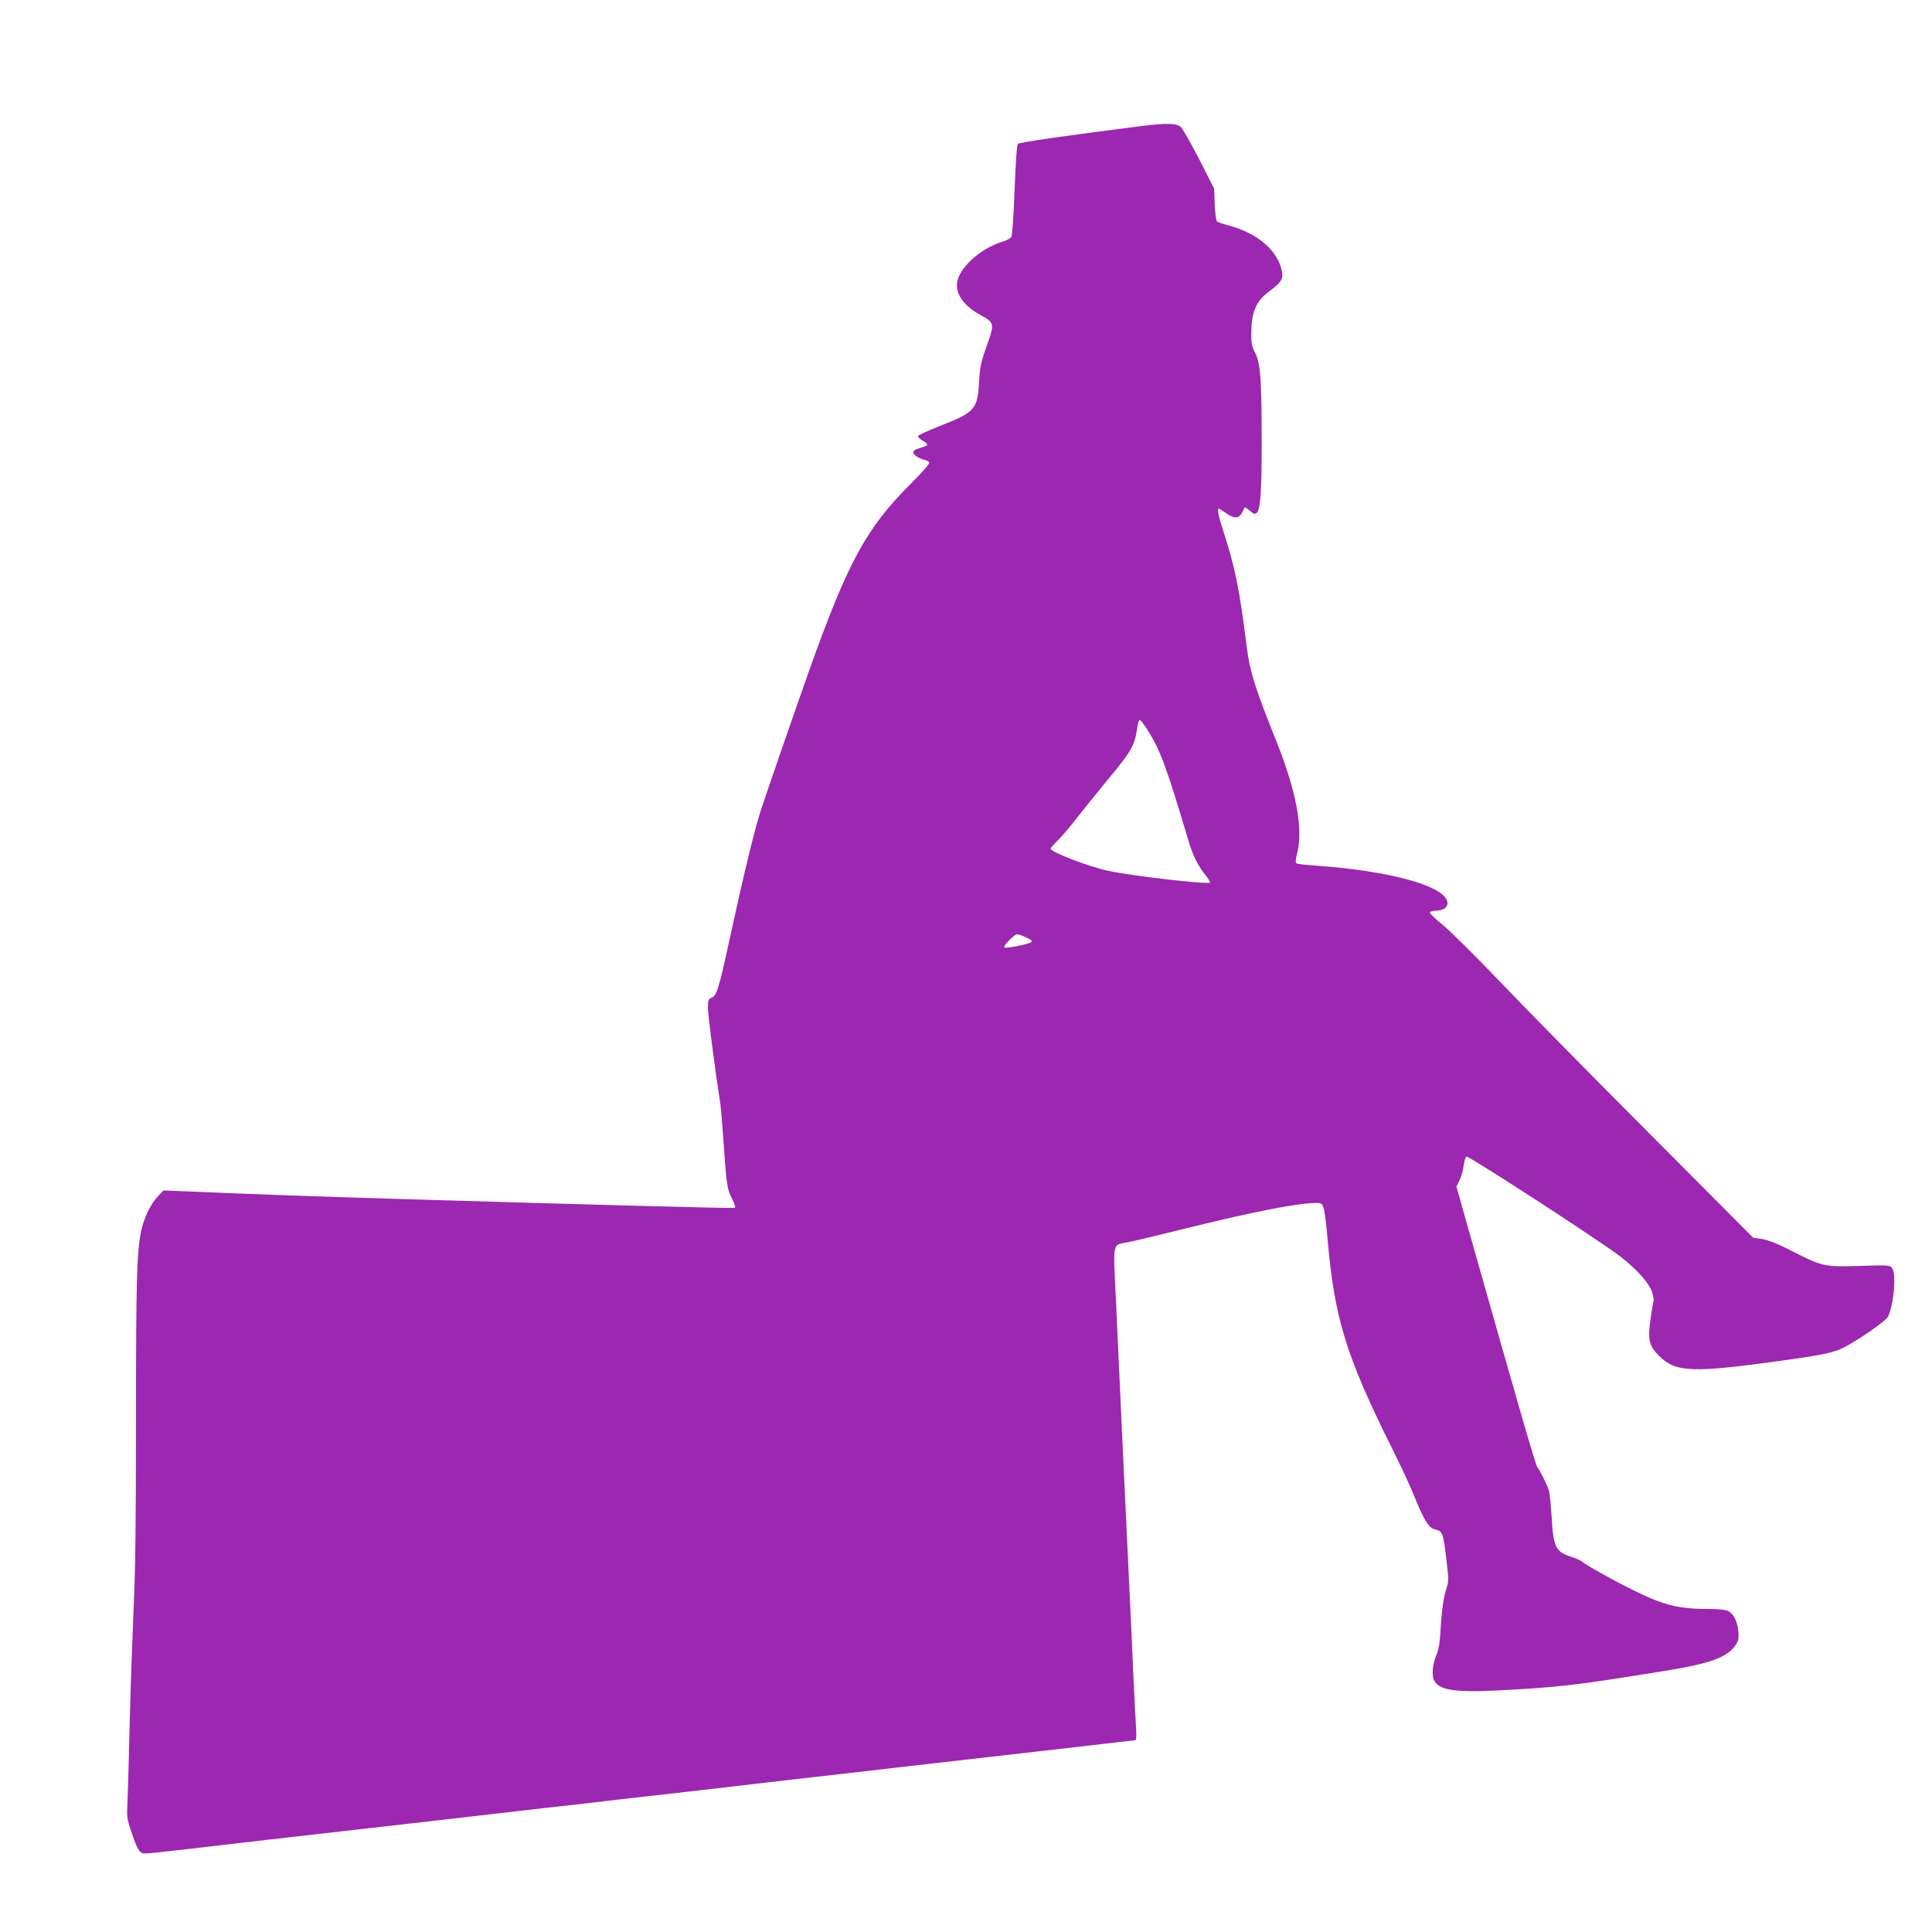 <?xml version="1.0" standalone="no"?>
<!DOCTYPE svg PUBLIC "-//W3C//DTD SVG 20010904//EN"
 "http://www.w3.org/TR/2001/REC-SVG-20010904/DTD/svg10.dtd">
<svg version="1.0" xmlns="http://www.w3.org/2000/svg"
 width="1280pt" height="1280pt" viewBox="0 0 1280 1280"
 preserveAspectRatio="xMidYMid meet">
<g transform="translate(0,1280) scale(0.1,-0.1)"
fill="#9c27b0" stroke="none">
<path d="M7555 11964 c-496 -63 -802 -107 -811 -117 -7 -8 -15 -117 -22 -304
-6 -160 -15 -300 -21 -311 -5 -10 -29 -24 -53 -31 -159 -47 -308 -187 -308
-290 0 -75 57 -145 161 -201 83 -44 87 -59 48 -168 -52 -146 -56 -163 -63
-282 -10 -170 -30 -193 -254 -280 -80 -32 -148 -62 -150 -69 -2 -6 13 -20 33
-32 41 -24 38 -31 -22 -48 -25 -7 -43 -18 -43 -26 0 -17 34 -41 73 -51 16 -3
31 -12 34 -19 2 -8 -50 -67 -120 -137 -298 -297 -419 -519 -677 -1243 -93
-262 -293 -841 -321 -929 -43 -134 -115 -433 -209 -866 -68 -314 -82 -357
-116 -370 -21 -9 -24 -16 -24 -65 0 -47 45 -398 80 -620 5 -33 14 -132 20
-220 24 -343 26 -360 59 -424 20 -40 26 -61 18 -64 -11 -3 -920 20 -2167 58
-490 14 -1087 35 -1466 52 l-151 6 -37 -39 c-49 -52 -93 -144 -111 -231 -29
-140 -34 -338 -34 -1243 0 -677 -4 -1000 -15 -1240 -8 -179 -20 -514 -26 -745
-5 -231 -12 -474 -15 -540 -6 -114 -4 -124 23 -205 44 -130 57 -150 94 -150
17 0 126 11 242 25 367 43 715 83 1261 145 292 33 683 78 870 100 187 22 401
46 475 54 74 9 214 25 310 36 96 11 216 25 265 30 50 6 206 24 348 40 141 17
373 43 515 60 141 16 300 34 352 40 52 6 212 24 355 41 143 16 375 43 515 59
140 16 334 38 430 49 535 62 613 71 622 71 7 0 8 34 4 98 -3 53 -11 194 -16
312 -12 268 -27 592 -40 860 -5 113 -21 446 -35 740 -13 294 -32 697 -41 894
-20 412 -27 375 79 396 34 6 204 47 377 90 449 111 748 170 870 170 34 0 39
-4 49 -33 7 -17 18 -108 26 -202 46 -529 122 -778 429 -1393 58 -117 124 -258
146 -315 22 -56 54 -127 72 -157 27 -45 40 -57 71 -64 45 -12 50 -25 71 -211
14 -114 14 -135 1 -172 -20 -59 -33 -148 -41 -282 -4 -81 -12 -129 -26 -161
-25 -59 -34 -132 -19 -168 28 -68 131 -86 416 -72 413 21 516 33 1115 130 299
48 413 89 468 170 20 30 23 43 19 92 -6 66 -32 117 -68 135 -14 8 -66 13 -129
13 -205 1 -300 25 -510 130 -137 68 -302 161 -330 185 -8 7 -38 20 -65 29
-109 35 -123 62 -135 265 -5 80 -13 160 -18 176 -12 38 -60 135 -77 155 -11
13 -120 389 -445 1537 l-91 322 21 42 c12 23 24 66 27 96 4 32 12 57 19 60 16
6 884 -558 1014 -658 113 -87 195 -178 215 -239 9 -26 13 -53 10 -61 -3 -8
-12 -61 -20 -119 -19 -139 -10 -177 59 -245 109 -108 220 -112 815 -29 266 37
337 52 404 85 100 51 283 178 296 206 40 88 56 290 25 324 -15 17 -32 18 -213
12 -236 -7 -248 -4 -448 98 -97 50 -156 73 -198 80 l-60 9 -695 698 c-382 383
-824 832 -981 997 -158 165 -328 334 -378 375 -50 41 -90 79 -88 85 2 5 20 11
39 11 51 3 78 20 78 50 0 110 -375 216 -887 250 -56 4 -106 10 -113 14 -8 5
-7 23 4 67 41 159 -5 409 -136 738 -144 359 -178 468 -198 630 -49 390 -77
525 -160 782 -29 88 -37 133 -24 133 3 0 25 -14 49 -31 52 -37 83 -36 105 6 8
17 16 32 17 34 1 2 17 -9 34 -23 28 -24 34 -25 46 -13 24 24 32 139 32 462 0
419 -8 530 -43 596 -21 41 -26 64 -26 122 1 152 29 220 122 289 75 55 91 80
81 130 -26 137 -160 253 -353 304 -36 10 -70 21 -76 26 -7 5 -13 51 -16 113
l-4 105 -98 193 c-54 105 -109 202 -122 215 -30 26 -94 28 -269 6z m42 -3991
c90 -141 128 -244 277 -743 29 -99 63 -167 113 -228 19 -24 32 -46 29 -49 -14
-14 -506 42 -671 77 -130 27 -385 125 -385 148 0 4 23 30 51 57 28 28 85 95
127 150 42 54 134 168 204 253 155 186 177 224 193 345 3 26 11 47 16 47 5 0
26 -26 46 -57z m-798 -1384 c30 -13 41 -23 34 -30 -14 -14 -170 -45 -179 -36
-10 10 66 87 86 87 8 0 35 -9 59 -21z"/>
</g>
</svg>
